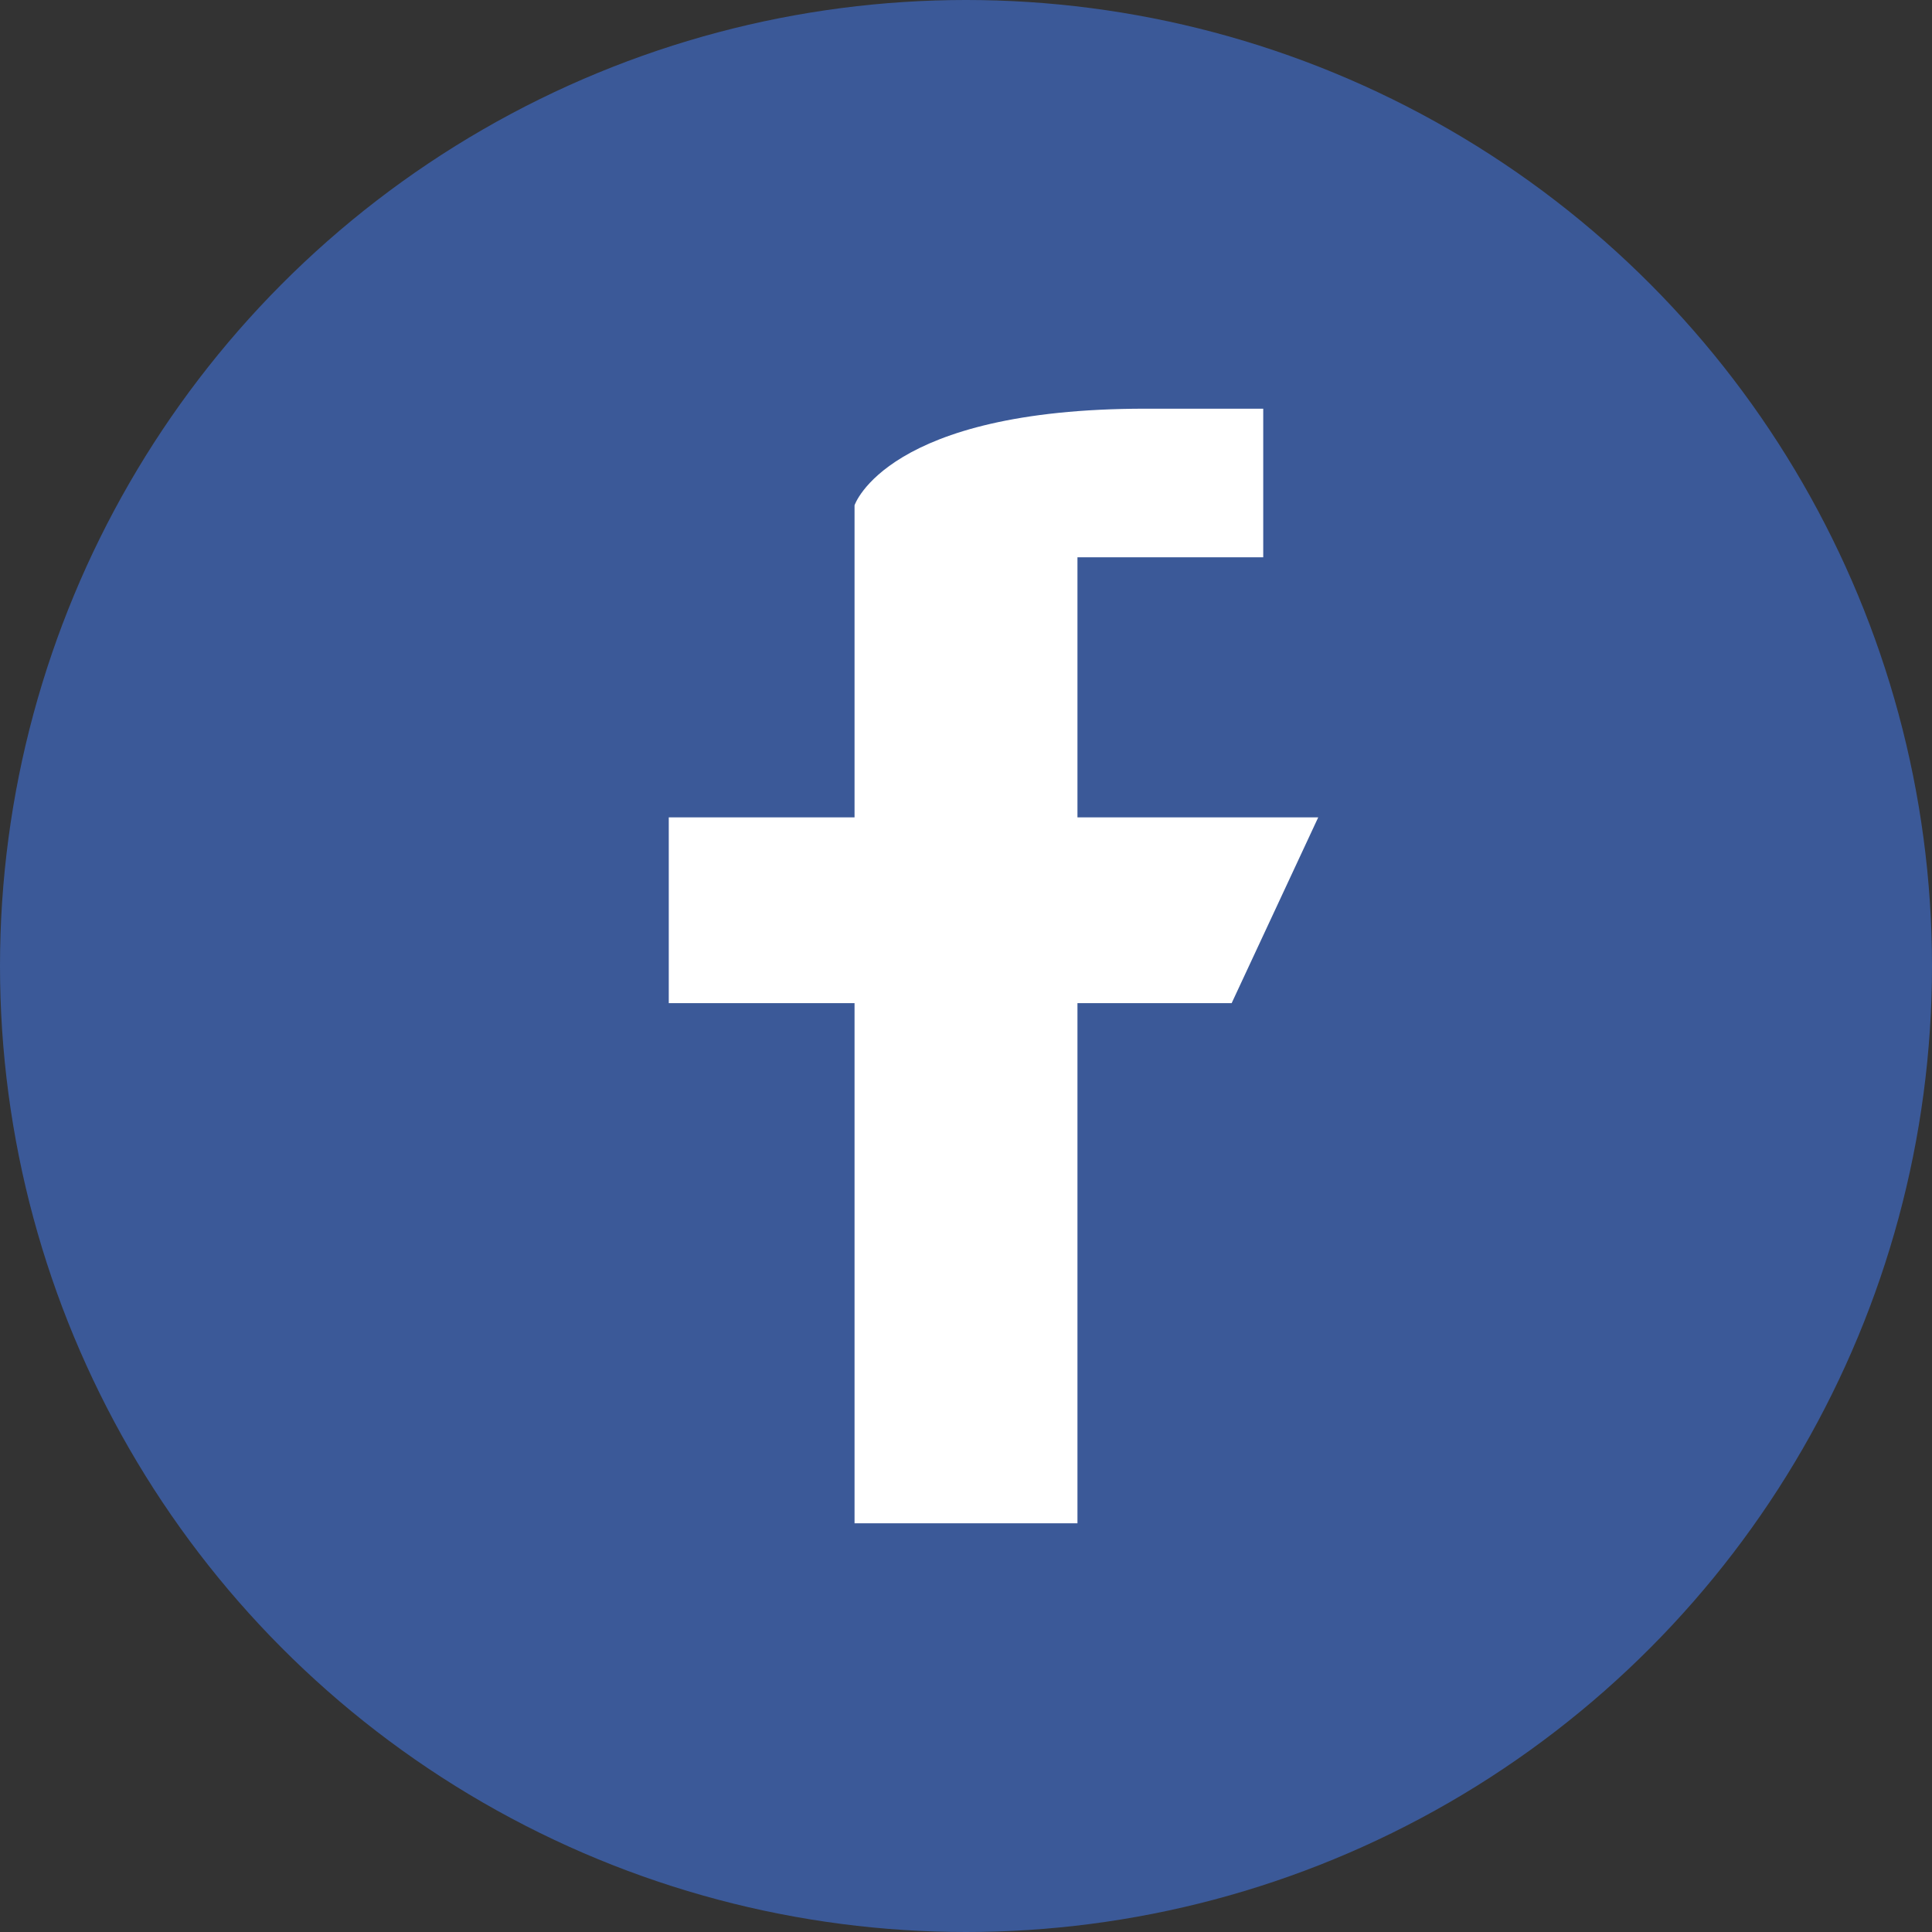 <svg viewBox="0 0 52 52" xmlns="http://www.w3.org/2000/svg"><rect x="0" y="0" width="52" height="52" fill="#333333" stroke="none"/><circle cx="26" cy="26" fill="#3b5998" r="26"/><path d="M35.48 22H29v-7h5v-4h-3.17C23.86 11 23 13.6 23 13.6V22h-5v5h5v14h6V27h4.15z" fill="#fff"/></svg>